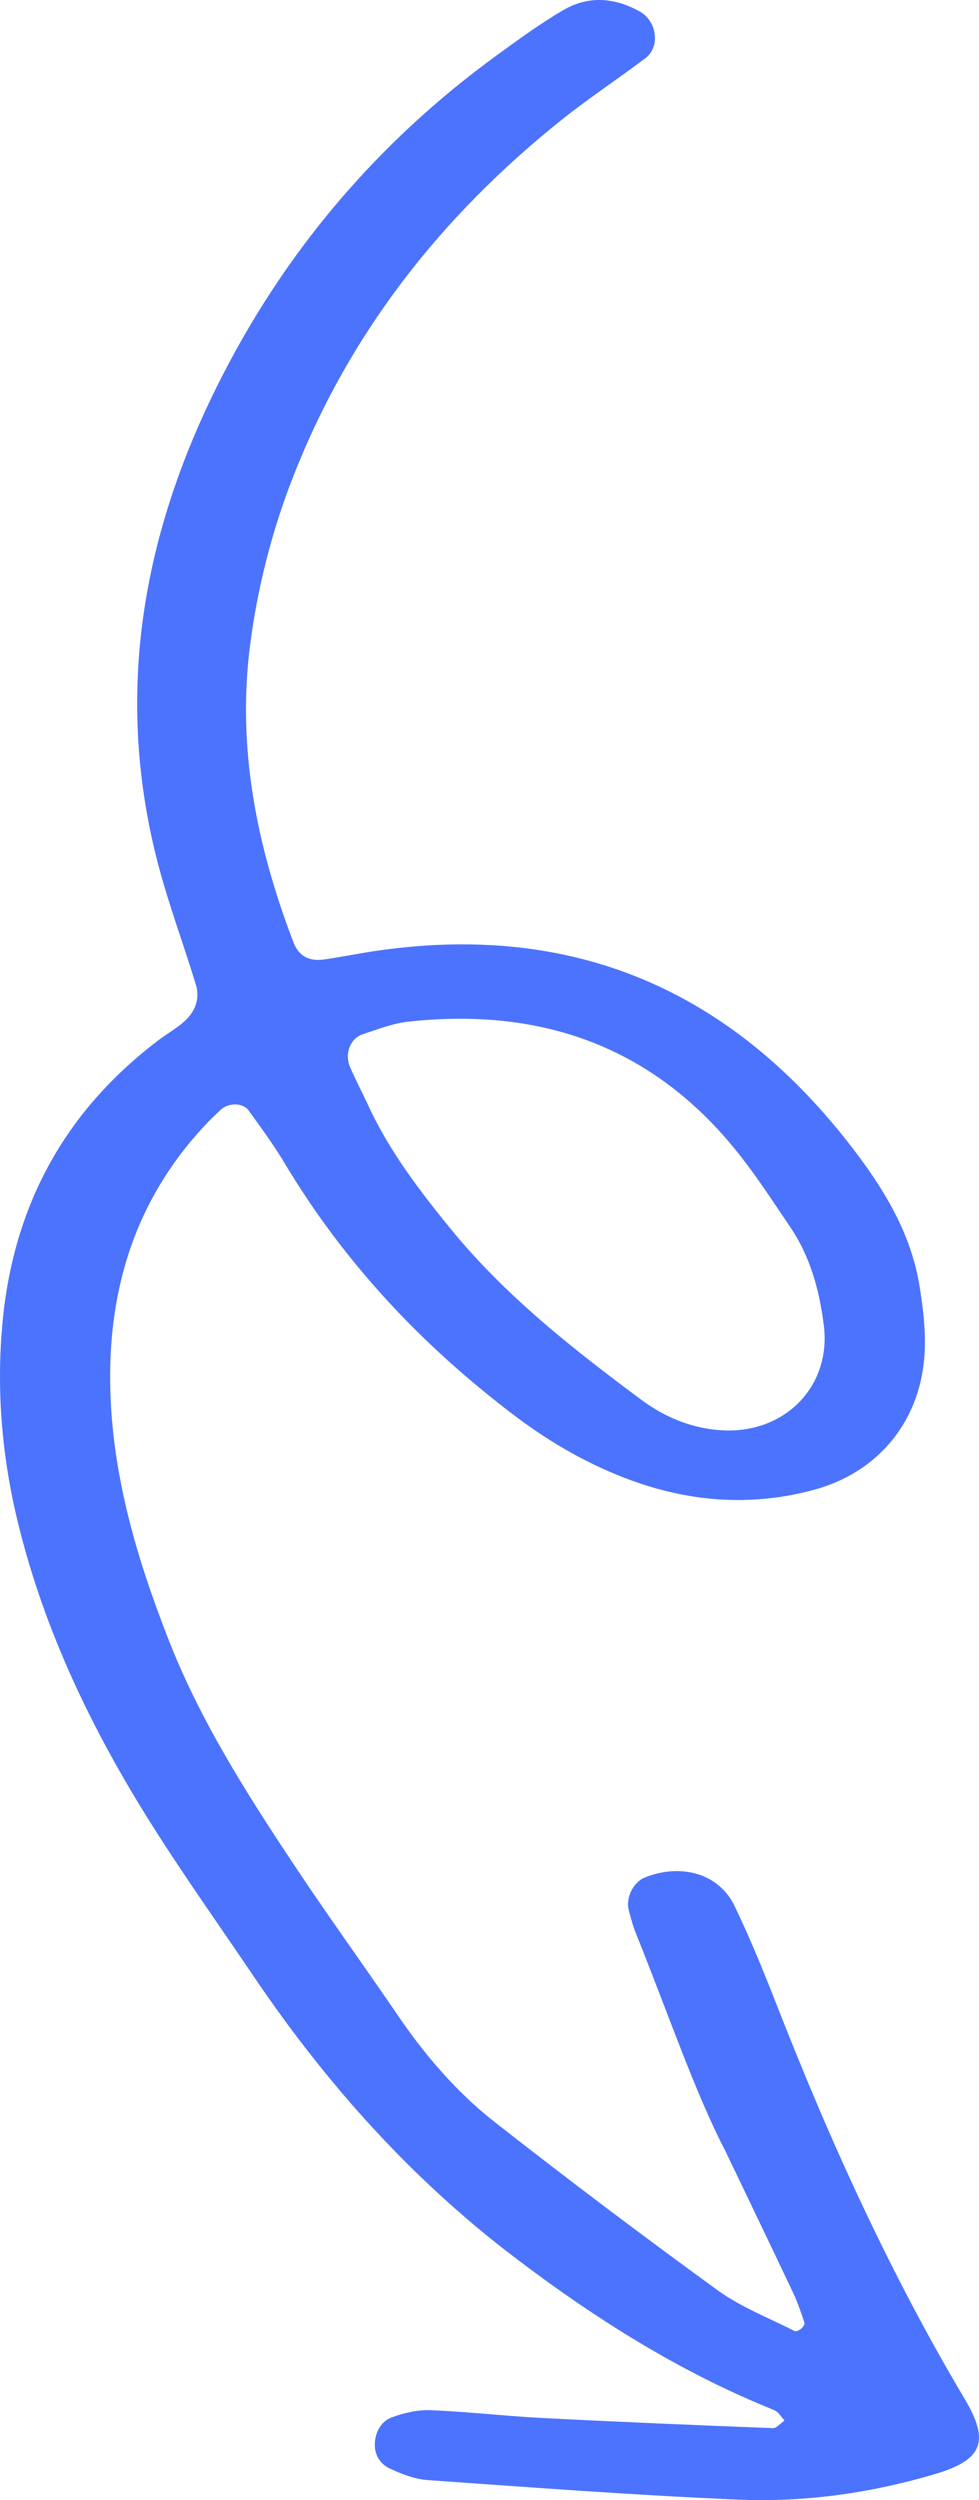 <svg xmlns="http://www.w3.org/2000/svg" xmlns:xlink="http://www.w3.org/1999/xlink" width="29" height="74" version="1.1" style=""><rect id="backgroundrect" width="100%" height="100%" x="0" y="0" fill="none" stroke="none"/>
    <!-- Generator: Sketch 52.6 (67491) - http://www.bohemiancoding.com/sketch -->
    <title>arrow_point</title>
    <desc>Created with Sketch.</desc>
    
<g class="currentLayer" style=""><title>Layer 1</title><g id="Page-1" stroke="none" stroke-width="1" fill="#4c73fe" fill-rule="evenodd" class="selected" fill-opacity="1">
        <g id="Verify" fill="#4c73fe">
            <g id="arrow_point" fill="#4c73fe">
                <path d="M10.878,32.653 C11.504,34.035 12.418,35.232 13.366,36.392 C14.977,38.361 16.966,39.923 18.992,41.428 C19.693,41.948 20.494,42.284 21.392,42.335 C23.243,42.44 24.63,41.037 24.403,39.229 C24.274,38.204 24.007,37.206 23.418,36.334 C22.932,35.614 22.457,34.883 21.921,34.2 C19.408,30.997 16.072,29.806 12.104,30.239 C11.643,30.288 11.192,30.465 10.746,30.612 C10.373,30.735 10.201,31.194 10.37,31.584 C10.527,31.946 10.708,32.297 10.878,32.653 zM21.486,63.665 C20.6,61.968 19.781,59.567 18.835,57.22 C18.747,57.002 18.687,56.771 18.626,56.543 C18.527,56.172 18.761,55.706 19.106,55.569 C20.182,55.141 21.296,55.457 21.755,56.406 C22.237,57.401 22.651,58.431 23.055,59.462 C24.616,63.445 26.387,67.325 28.576,71.005 C29.329,72.272 29.106,72.812 27.69,73.231 C25.785,73.795 23.83,74.069 21.856,73.985 C18.788,73.855 15.724,73.622 12.66,73.406 C12.281,73.379 11.895,73.226 11.544,73.063 C11.253,72.927 11.079,72.647 11.105,72.293 C11.13,71.95 11.308,71.661 11.605,71.551 C11.965,71.419 12.369,71.323 12.749,71.338 C13.85,71.382 14.948,71.511 16.049,71.568 C18.329,71.686 20.61,71.781 22.893,71.869 C23.005,71.874 23.124,71.722 23.239,71.643 C23.139,71.538 23.058,71.386 22.935,71.337 C20.132,70.21 17.607,68.615 15.21,66.79 C12.165,64.471 9.653,61.659 7.513,58.495 C6.495,56.99 5.441,55.508 4.472,53.972 C2.736,51.217 1.327,48.302 0.544,45.12 C0.067,43.189 -0.108,41.224 0.066,39.234 C0.372,35.724 1.9,32.896 4.71,30.777 C4.962,30.587 5.244,30.432 5.474,30.219 C5.782,29.937 5.929,29.559 5.803,29.147 C5.504,28.165 5.153,27.198 4.861,26.214 C3.337,21.087 4.073,16.183 6.408,11.474 C8.373,7.509 11.158,4.218 14.738,1.62 C15.375,1.158 16.015,0.69 16.694,0.295 C17.428,-0.132 18.199,-0.076 18.945,0.337 C19.463,0.624 19.57,1.382 19.114,1.726 C18.295,2.343 17.437,2.908 16.637,3.547 C13.051,6.41 10.3,9.912 8.637,14.231 C8.037,15.788 7.632,17.396 7.414,19.052 C7.011,22.115 7.601,25.034 8.688,27.879 C8.852,28.31 9.16,28.465 9.622,28.396 C10.167,28.315 10.708,28.204 11.254,28.128 C17.21,27.291 21.884,29.45 25.448,34.239 C26.311,35.4 27.006,36.629 27.239,38.067 C27.352,38.764 27.437,39.486 27.38,40.184 C27.223,42.123 25.974,43.595 24.106,44.098 C22.303,44.584 20.515,44.468 18.76,43.839 C17.488,43.383 16.324,42.718 15.249,41.905 C12.516,39.839 10.2,37.386 8.431,34.428 C8.109,33.889 7.734,33.38 7.366,32.87 C7.191,32.628 6.755,32.635 6.529,32.856 C6.416,32.966 6.299,33.072 6.189,33.185 C4.159,35.286 3.267,37.833 3.263,40.727 C3.26,43.466 4.015,46.037 5.002,48.553 C5.932,50.926 7.292,53.062 8.692,55.17 C9.696,56.682 10.763,58.153 11.787,59.655 C12.594,60.839 13.524,61.922 14.642,62.8 C16.815,64.503 19.02,66.164 21.254,67.786 C21.945,68.287 22.77,68.604 23.538,68.996 C23.583,69.018 23.685,68.965 23.74,68.921 C23.787,68.881 23.845,68.792 23.829,68.748 C23.729,68.45 23.629,68.15 23.495,67.866 C22.921,66.651 22.336,65.439 21.486,63.665 z" id="Shape" fill="#4c73fe"/>
            </g>
        </g>
    </g></g></svg>